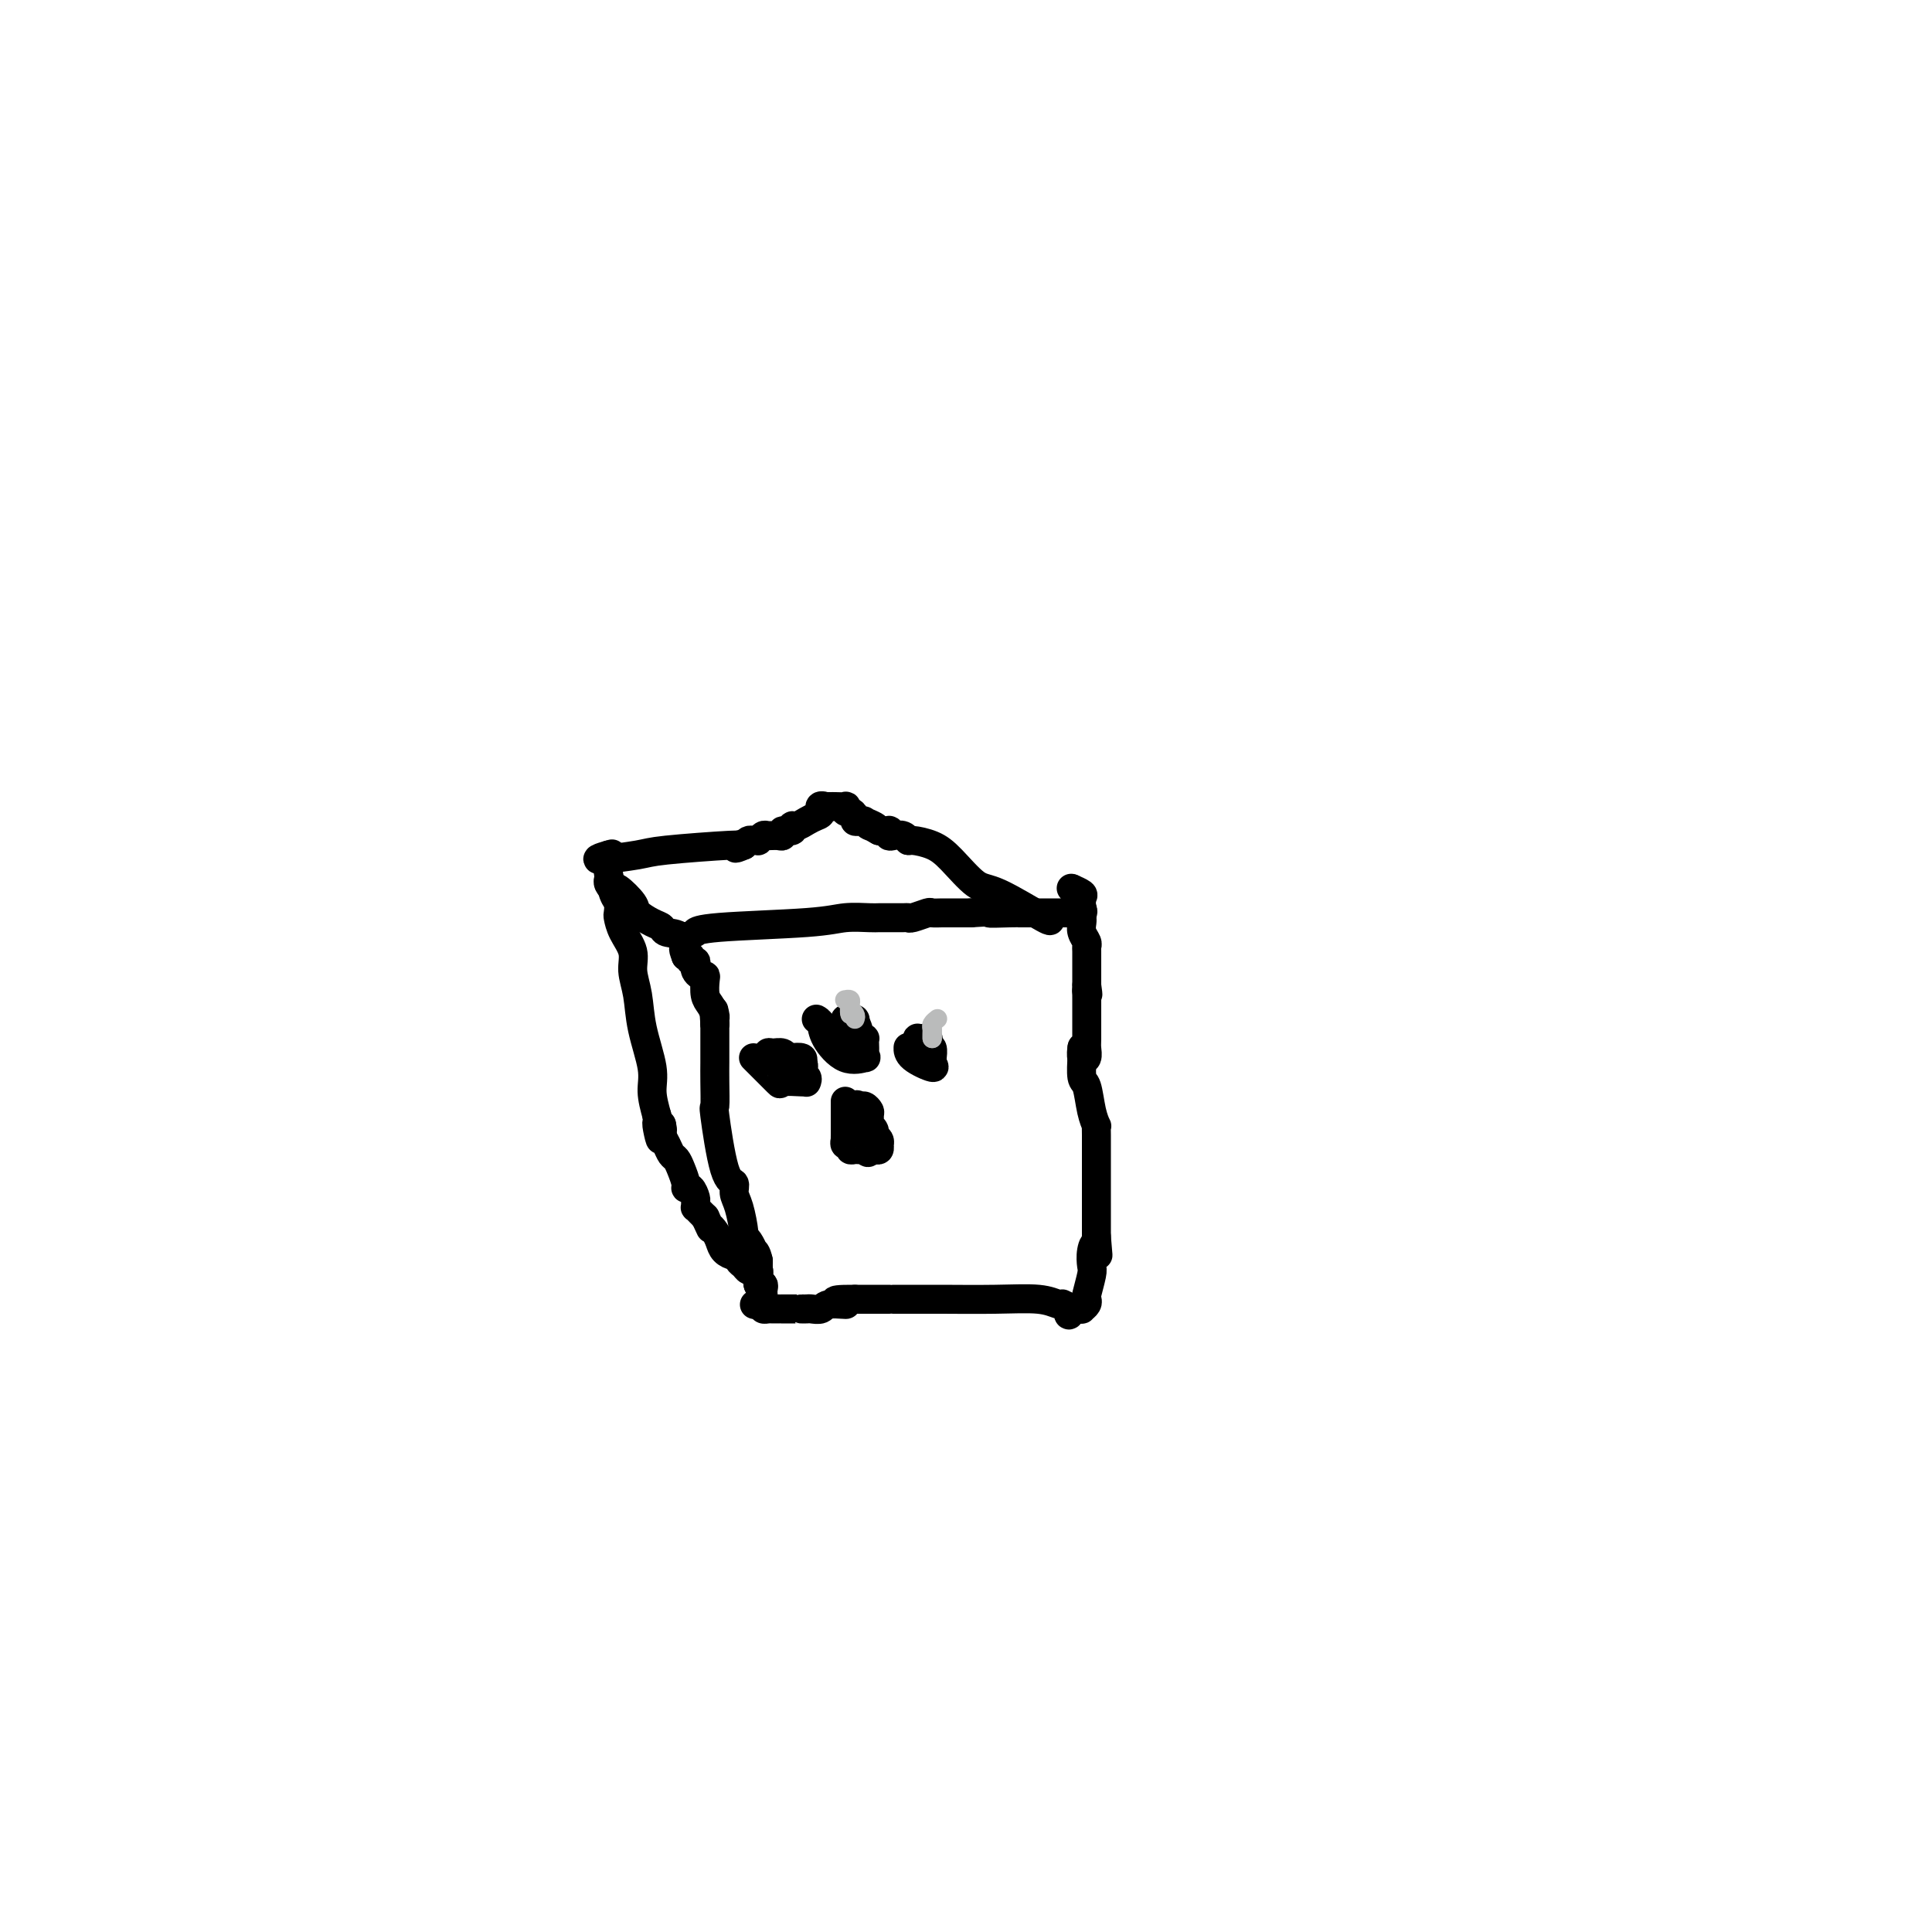 <svg viewBox='0 0 400 400' version='1.1' xmlns='http://www.w3.org/2000/svg' xmlns:xlink='http://www.w3.org/1999/xlink'><g fill='none' stroke='#000000' stroke-width='6' stroke-linecap='round' stroke-linejoin='round'><path d='M144,193c-0.075,0.091 -0.150,0.182 0,0c0.150,-0.182 0.525,-0.637 5,-1c4.475,-0.363 13.050,-0.633 18,-1c4.950,-0.367 6.276,-0.830 8,-1c1.724,-0.170 3.845,-0.045 5,0c1.155,0.045 1.342,0.012 2,0c0.658,-0.012 1.785,-0.002 2,0c0.215,0.002 -0.482,-0.003 0,0c0.482,0.003 2.141,0.015 3,0c0.859,-0.015 0.916,-0.057 1,0c0.084,0.057 0.195,0.211 1,0c0.805,-0.211 2.304,-0.789 3,-1c0.696,-0.211 0.589,-0.057 1,0c0.411,0.057 1.342,0.015 2,0c0.658,-0.015 1.045,-0.004 2,0c0.955,0.004 2.477,0.002 4,0'/><path d='M201,189c9.514,-0.619 4.800,-0.166 4,0c-0.800,0.166 2.314,0.044 4,0c1.686,-0.044 1.944,-0.012 2,0c0.056,0.012 -0.088,0.003 1,0c1.088,-0.003 3.409,-0.000 5,0c1.591,0.000 2.451,-0.002 3,0c0.549,0.002 0.788,0.008 1,0c0.212,-0.008 0.399,-0.029 1,0c0.601,0.029 1.618,0.109 2,0c0.382,-0.109 0.130,-0.408 0,-1c-0.130,-0.592 -0.138,-1.478 0,-2c0.138,-0.522 0.422,-0.679 0,-1c-0.422,-0.321 -1.549,-0.806 -2,-1c-0.451,-0.194 -0.225,-0.097 0,0'/><path d='M222,184c0.415,0.333 0.829,0.667 1,1c0.171,0.333 0.098,0.667 0,1c-0.098,0.333 -0.222,0.666 0,1c0.222,0.334 0.791,0.670 1,1c0.209,0.330 0.060,0.655 0,1c-0.060,0.345 -0.030,0.709 0,1c0.030,0.291 0.061,0.510 0,1c-0.061,0.490 -0.212,1.251 0,2c0.212,0.749 0.789,1.485 1,2c0.211,0.515 0.057,0.809 0,1c-0.057,0.191 -0.015,0.278 0,1c0.015,0.722 0.004,2.079 0,3c-0.004,0.921 -0.001,1.406 0,2c0.001,0.594 0.001,1.297 0,2'/><path d='M225,204c0.464,3.259 0.124,1.406 0,1c-0.124,-0.406 -0.033,0.634 0,1c0.033,0.366 0.009,0.059 0,0c-0.009,-0.059 -0.003,0.130 0,1c0.003,0.870 0.002,2.422 0,3c-0.002,0.578 -0.004,0.181 0,1c0.004,0.819 0.015,2.853 0,4c-0.015,1.147 -0.057,1.407 0,2c0.057,0.593 0.211,1.520 0,2c-0.211,0.480 -0.788,0.514 -1,0c-0.212,-0.514 -0.061,-1.575 0,-2c0.061,-0.425 0.030,-0.212 0,0'/><path d='M224,217c-0.007,0.424 -0.013,0.847 0,1c0.013,0.153 0.046,0.035 0,1c-0.046,0.965 -0.170,3.015 0,4c0.170,0.985 0.634,0.907 1,2c0.366,1.093 0.634,3.358 1,5c0.366,1.642 0.830,2.661 1,3c0.170,0.339 0.046,-0.004 0,0c-0.046,0.004 -0.012,0.353 0,2c0.012,1.647 0.003,4.591 0,6c-0.003,1.409 -0.001,1.281 0,2c0.001,0.719 0.000,2.284 0,3c-0.000,0.716 -0.000,0.584 0,1c0.000,0.416 0.000,1.381 0,3c-0.000,1.619 -0.000,3.891 0,5c0.000,1.109 0.000,1.054 0,1'/><path d='M227,256c0.524,6.470 0.333,3.145 0,2c-0.333,-1.145 -0.807,-0.111 -1,1c-0.193,1.111 -0.103,2.301 0,3c0.103,0.699 0.220,0.909 0,2c-0.220,1.091 -0.776,3.063 -1,4c-0.224,0.937 -0.116,0.840 0,1c0.116,0.160 0.238,0.579 0,1c-0.238,0.421 -0.837,0.845 -1,1c-0.163,0.155 0.110,0.042 0,0c-0.110,-0.042 -0.603,-0.012 -1,0c-0.397,0.012 -0.699,0.006 -1,0'/><path d='M222,271c-0.938,2.380 -0.782,0.830 -1,0c-0.218,-0.830 -0.811,-0.940 -1,-1c-0.189,-0.060 0.027,-0.069 0,0c-0.027,0.069 -0.295,0.215 -1,0c-0.705,-0.215 -1.846,-0.790 -4,-1c-2.154,-0.210 -5.319,-0.056 -9,0c-3.681,0.056 -7.876,0.015 -11,0c-3.124,-0.015 -5.176,-0.004 -6,0c-0.824,0.004 -0.420,0.001 -1,0c-0.580,-0.001 -2.143,-0.000 -3,0c-0.857,0.000 -1.007,0.000 -1,0c0.007,-0.000 0.171,-0.000 0,0c-0.171,0.000 -0.676,0.000 -1,0c-0.324,-0.000 -0.468,-0.000 -1,0c-0.532,0.000 -1.452,0.000 -2,0c-0.548,-0.000 -0.725,-0.000 -1,0c-0.275,0.000 -0.650,0.000 -1,0c-0.350,-0.000 -0.675,-0.000 -1,0'/><path d='M177,269c-7.257,-0.067 -2.900,0.767 -2,1c0.900,0.233 -1.658,-0.134 -3,0c-1.342,0.134 -1.470,0.768 -2,1c-0.530,0.232 -1.463,0.062 -2,0c-0.537,-0.062 -0.677,-0.017 -1,0c-0.323,0.017 -0.828,0.004 -1,0c-0.172,-0.004 -0.011,-0.001 0,0c0.011,0.001 -0.130,0.000 -1,0c-0.870,-0.000 -2.471,-0.000 -3,0c-0.529,0.000 0.012,0.001 0,0c-0.012,-0.001 -0.578,-0.003 -1,0c-0.422,0.003 -0.701,0.011 -1,0c-0.299,-0.011 -0.619,-0.041 -1,0c-0.381,0.041 -0.823,0.155 -1,0c-0.177,-0.155 -0.088,-0.577 0,-1'/><path d='M158,270c-3.167,0.167 -1.583,0.083 0,0'/><path d='M158,270c0.001,-0.304 0.001,-0.607 0,-1c-0.001,-0.393 -0.004,-0.875 0,-1c0.004,-0.125 0.015,0.107 0,0c-0.015,-0.107 -0.057,-0.552 0,-1c0.057,-0.448 0.211,-0.899 0,-1c-0.211,-0.101 -0.789,0.148 -1,0c-0.211,-0.148 -0.057,-0.694 0,-1c0.057,-0.306 0.016,-0.373 0,-1c-0.016,-0.627 -0.008,-1.813 0,-3'/><path d='M157,261c-0.393,-1.873 -0.875,-2.056 -1,-2c-0.125,0.056 0.107,0.353 0,0c-0.107,-0.353 -0.555,-1.354 -1,-2c-0.445,-0.646 -0.888,-0.937 -1,-1c-0.112,-0.063 0.108,0.102 0,-1c-0.108,-1.102 -0.544,-3.471 -1,-5c-0.456,-1.529 -0.931,-2.220 -1,-3c-0.069,-0.780 0.269,-1.650 0,-2c-0.269,-0.350 -1.144,-0.179 -2,-3c-0.856,-2.821 -1.694,-8.632 -2,-11c-0.306,-2.368 -0.082,-1.292 0,-2c0.082,-0.708 0.022,-3.202 0,-5c-0.022,-1.798 -0.006,-2.902 0,-4c0.006,-1.098 0.002,-2.191 0,-3c-0.002,-0.809 -0.000,-1.333 0,-2c0.000,-0.667 0.000,-1.476 0,-2c-0.000,-0.524 -0.000,-0.762 0,-1'/><path d='M148,212c-0.333,-5.000 -0.167,-2.500 0,0'/><path d='M148,212c0.006,-0.440 0.012,-0.879 0,-1c-0.012,-0.121 -0.042,0.077 0,0c0.042,-0.077 0.156,-0.427 0,-1c-0.156,-0.573 -0.580,-1.368 -1,-2c-0.420,-0.632 -0.834,-1.101 -1,-2c-0.166,-0.899 -0.083,-2.230 0,-3c0.083,-0.770 0.167,-0.981 0,-1c-0.167,-0.019 -0.585,0.154 -1,0c-0.415,-0.154 -0.829,-0.633 -1,-1c-0.171,-0.367 -0.101,-0.620 0,-1c0.101,-0.380 0.233,-0.885 0,-1c-0.233,-0.115 -0.832,0.161 -1,0c-0.168,-0.161 0.095,-0.760 0,-1c-0.095,-0.240 -0.547,-0.120 -1,0'/><path d='M142,198c-0.928,-2.405 -0.248,-1.419 0,-1c0.248,0.419 0.064,0.270 0,0c-0.064,-0.270 -0.007,-0.660 0,-1c0.007,-0.340 -0.037,-0.630 0,-1c0.037,-0.370 0.153,-0.820 0,-1c-0.153,-0.180 -0.577,-0.090 -1,0'/><path d='M141,194c-0.793,-0.794 -2.276,-0.777 -3,-1c-0.724,-0.223 -0.688,-0.684 -1,-1c-0.312,-0.316 -0.972,-0.487 -2,-1c-1.028,-0.513 -2.423,-1.370 -3,-2c-0.577,-0.630 -0.337,-1.034 -1,-2c-0.663,-0.966 -2.230,-2.494 -3,-3c-0.770,-0.506 -0.742,0.009 -1,0c-0.258,-0.009 -0.800,-0.541 -1,-1c-0.200,-0.459 -0.057,-0.845 0,-1c0.057,-0.155 0.029,-0.077 0,0'/><path d='M217,190c0.479,0.540 0.958,1.081 -1,0c-1.958,-1.081 -6.353,-3.782 -9,-5c-2.647,-1.218 -3.546,-0.952 -5,-2c-1.454,-1.048 -3.463,-3.409 -5,-5c-1.537,-1.591 -2.600,-2.413 -4,-3c-1.400,-0.587 -3.135,-0.941 -4,-1c-0.865,-0.059 -0.859,0.177 -1,0c-0.141,-0.177 -0.429,-0.765 -1,-1c-0.571,-0.235 -1.427,-0.115 -2,0c-0.573,0.115 -0.865,0.227 -1,0c-0.135,-0.227 -0.113,-0.792 0,-1c0.113,-0.208 0.318,-0.059 0,0c-0.318,0.059 -1.159,0.030 -2,0'/><path d='M182,172c-5.593,-3.027 -2.077,-1.595 -1,-1c1.077,0.595 -0.285,0.353 -1,0c-0.715,-0.353 -0.783,-0.817 -1,-1c-0.217,-0.183 -0.584,-0.087 -1,0c-0.416,0.087 -0.883,0.163 -1,0c-0.117,-0.163 0.114,-0.565 0,-1c-0.114,-0.435 -0.573,-0.901 -1,-1c-0.427,-0.099 -0.821,0.170 -1,0c-0.179,-0.170 -0.143,-0.778 0,-1c0.143,-0.222 0.392,-0.060 0,0c-0.392,0.060 -1.425,0.016 -2,0c-0.575,-0.016 -0.693,-0.004 -1,0c-0.307,0.004 -0.802,0.001 -1,0c-0.198,-0.001 -0.099,-0.001 0,0'/><path d='M171,167c-1.893,-0.596 -1.124,0.414 -1,1c0.124,0.586 -0.395,0.750 -1,1c-0.605,0.250 -1.294,0.588 -2,1c-0.706,0.412 -1.428,0.899 -2,1c-0.572,0.101 -0.992,-0.183 -1,0c-0.008,0.183 0.397,0.834 0,1c-0.397,0.166 -1.598,-0.153 -2,0c-0.402,0.153 -0.007,0.777 0,1c0.007,0.223 -0.376,0.046 -1,0c-0.624,-0.046 -1.491,0.041 -2,0c-0.509,-0.041 -0.661,-0.208 -1,0c-0.339,0.208 -0.864,0.790 -1,1c-0.136,0.210 0.118,0.046 0,0c-0.118,-0.046 -0.609,0.026 -1,0c-0.391,-0.026 -0.683,-0.150 -1,0c-0.317,0.150 -0.658,0.575 -1,1'/><path d='M154,175c-2.837,1.234 -1.430,0.319 -1,0c0.430,-0.319 -0.118,-0.043 0,0c0.118,0.043 0.902,-0.146 -2,0c-2.902,0.146 -9.489,0.627 -13,1c-3.511,0.373 -3.945,0.639 -6,1c-2.055,0.361 -5.730,0.817 -7,1c-1.270,0.183 -0.135,0.091 1,0'/><path d='M126,178c-4.356,0.244 -1.244,-0.644 0,-1c1.244,-0.356 0.622,-0.178 0,0'/><path d='M126,177c0.002,0.339 0.003,0.679 0,1c-0.003,0.321 -0.011,0.624 0,1c0.011,0.376 0.042,0.826 0,1c-0.042,0.174 -0.155,0.073 0,1c0.155,0.927 0.579,2.884 1,4c0.421,1.116 0.839,1.393 1,2c0.161,0.607 0.067,1.543 0,2c-0.067,0.457 -0.106,0.434 0,1c0.106,0.566 0.356,1.723 1,3c0.644,1.277 1.683,2.676 2,4c0.317,1.324 -0.088,2.572 0,4c0.088,1.428 0.667,3.034 1,5c0.333,1.966 0.419,4.290 1,7c0.581,2.710 1.656,5.807 2,8c0.344,2.193 -0.045,3.484 0,5c0.045,1.516 0.522,3.258 1,5'/><path d='M136,231c1.486,8.730 0.203,3.557 0,2c-0.203,-1.557 0.676,0.504 1,1c0.324,0.496 0.093,-0.573 0,-1c-0.093,-0.427 -0.046,-0.214 0,0'/><path d='M137,233c0.024,0.355 0.048,0.711 0,1c-0.048,0.289 -0.168,0.513 0,1c0.168,0.487 0.623,1.237 1,2c0.377,0.763 0.675,1.540 1,2c0.325,0.460 0.678,0.605 1,1c0.322,0.395 0.612,1.041 1,2c0.388,0.959 0.874,2.232 1,3c0.126,0.768 -0.110,1.033 0,1c0.110,-0.033 0.565,-0.363 1,0c0.435,0.363 0.852,1.421 1,2c0.148,0.579 0.029,0.680 0,1c-0.029,0.320 0.034,0.859 0,1c-0.034,0.141 -0.163,-0.116 0,0c0.163,0.116 0.618,0.605 1,1c0.382,0.395 0.691,0.698 1,1'/><path d='M146,252c1.572,3.357 1.002,2.248 1,2c-0.002,-0.248 0.564,0.363 1,1c0.436,0.637 0.743,1.298 1,2c0.257,0.702 0.464,1.445 1,2c0.536,0.555 1.400,0.923 2,1c0.600,0.077 0.935,-0.137 1,0c0.065,0.137 -0.141,0.625 0,1c0.141,0.375 0.630,0.635 1,1c0.370,0.365 0.621,0.833 1,1c0.379,0.167 0.885,0.034 1,0c0.115,-0.034 -0.161,0.033 0,0c0.161,-0.033 0.759,-0.166 1,0c0.241,0.166 0.127,0.632 0,1c-0.127,0.368 -0.265,0.637 0,1c0.265,0.363 0.933,0.818 1,1c0.067,0.182 -0.466,0.091 -1,0'/><path d='M157,266c1.310,0.869 -0.917,-3.958 -2,-6c-1.083,-2.042 -1.024,-1.298 -1,-1c0.024,0.298 0.012,0.149 0,0'/><path d='M176,233c-0.000,0.089 -0.001,0.178 0,0c0.001,-0.178 0.003,-0.622 0,-1c-0.003,-0.378 -0.011,-0.689 0,-1c0.011,-0.311 0.041,-0.622 0,-1c-0.041,-0.378 -0.155,-0.822 0,-1c0.155,-0.178 0.577,-0.089 1,0'/><path d='M177,229c0.337,-0.604 0.679,-0.116 1,0c0.321,0.116 0.621,-0.142 1,0c0.379,0.142 0.838,0.682 1,1c0.162,0.318 0.028,0.414 0,1c-0.028,0.586 0.049,1.662 0,2c-0.049,0.338 -0.223,-0.063 0,0c0.223,0.063 0.844,0.590 1,1c0.156,0.410 -0.154,0.702 0,1c0.154,0.298 0.770,0.602 1,1c0.230,0.398 0.072,0.891 0,1c-0.072,0.109 -0.058,-0.167 0,0c0.058,0.167 0.160,0.777 0,1c-0.160,0.223 -0.582,0.060 -1,0c-0.418,-0.060 -0.834,-0.017 -1,0c-0.166,0.017 -0.083,0.009 0,0'/><path d='M180,238c-0.177,1.236 -0.621,0.327 -1,0c-0.379,-0.327 -0.694,-0.073 -1,0c-0.306,0.073 -0.604,-0.037 -1,0c-0.396,0.037 -0.891,0.221 -1,0c-0.109,-0.221 0.167,-0.847 0,-1c-0.167,-0.153 -0.777,0.166 -1,0c-0.223,-0.166 -0.060,-0.817 0,-1c0.060,-0.183 0.016,0.102 0,0c-0.016,-0.102 -0.004,-0.591 0,-1c0.004,-0.409 0.001,-0.739 0,-1c-0.001,-0.261 -0.000,-0.452 0,-1c0.000,-0.548 0.000,-1.454 0,-2c-0.000,-0.546 -0.000,-0.734 0,-1c0.000,-0.266 0.000,-0.610 0,-1c-0.000,-0.390 -0.000,-0.826 0,-1c0.000,-0.174 0.000,-0.087 0,0'/><path d='M190,217c-0.006,-0.309 -0.012,-0.619 0,-1c0.012,-0.381 0.042,-0.834 0,-1c-0.042,-0.166 -0.156,-0.044 0,0c0.156,0.044 0.580,0.012 1,0c0.420,-0.012 0.834,-0.003 1,0c0.166,0.003 0.083,0.002 0,0'/><path d='M192,215c0.326,-0.153 0.140,0.466 0,1c-0.140,0.534 -0.235,0.983 0,1c0.235,0.017 0.799,-0.396 1,0c0.201,0.396 0.040,1.603 0,2c-0.040,0.397 0.042,-0.017 0,0c-0.042,0.017 -0.207,0.463 0,1c0.207,0.537 0.788,1.165 0,1c-0.788,-0.165 -2.943,-1.121 -4,-2c-1.057,-0.879 -1.016,-1.680 -1,-2c0.016,-0.320 0.008,-0.160 0,0'/><path d='M175,215c0.002,-0.332 0.003,-0.663 0,-1c-0.003,-0.337 -0.011,-0.679 0,-1c0.011,-0.321 0.042,-0.619 0,-1c-0.042,-0.381 -0.156,-0.844 0,-1c0.156,-0.156 0.580,-0.003 1,0c0.420,0.003 0.834,-0.142 1,0c0.166,0.142 0.083,0.571 0,1'/><path d='M177,212c0.475,-0.074 0.663,1.240 1,2c0.337,0.760 0.821,0.964 1,1c0.179,0.036 0.051,-0.096 0,0c-0.051,0.096 -0.025,0.421 0,1c0.025,0.579 0.049,1.411 0,2c-0.049,0.589 -0.170,0.936 0,1c0.170,0.064 0.630,-0.155 0,0c-0.630,0.155 -2.351,0.682 -4,0c-1.649,-0.682 -3.225,-2.575 -4,-4c-0.775,-1.425 -0.747,-2.384 -1,-3c-0.253,-0.616 -0.787,-0.890 -1,-1c-0.213,-0.110 -0.107,-0.055 0,0'/><path d='M162,222c-0.024,-0.444 -0.049,-0.889 0,-1c0.049,-0.111 0.170,0.110 0,0c-0.170,-0.110 -0.632,-0.551 -1,-1c-0.368,-0.449 -0.642,-0.906 -1,-1c-0.358,-0.094 -0.800,0.175 -1,0c-0.200,-0.175 -0.157,-0.793 0,-1c0.157,-0.207 0.428,-0.004 1,0c0.572,0.004 1.446,-0.192 2,0c0.554,0.192 0.788,0.773 1,1c0.212,0.227 0.403,0.100 1,0c0.597,-0.100 1.599,-0.171 2,0c0.401,0.171 0.200,0.586 0,1'/><path d='M166,220c0.868,0.563 0.037,1.472 0,2c-0.037,0.528 0.721,0.676 1,1c0.279,0.324 0.078,0.823 0,1c-0.078,0.177 -0.035,0.033 0,0c0.035,-0.033 0.062,0.044 -1,0c-1.062,-0.044 -3.213,-0.208 -4,0c-0.787,0.208 -0.211,0.788 -1,0c-0.789,-0.788 -2.943,-2.943 -4,-4c-1.057,-1.057 -1.016,-1.016 -1,-1c0.016,0.016 0.008,0.008 0,0'/></g>
<g fill='none' stroke='#BABBBB' stroke-width='4' stroke-linecap='round' stroke-linejoin='round'><path d='M193,213c0.000,0.310 0.000,0.619 0,1c0.000,0.381 0.000,0.833 0,1c0.000,0.167 0.000,0.048 0,0c0.000,-0.048 0.000,-0.024 0,0'/><path d='M193,215c-0.004,0.132 -0.015,-0.539 0,-1c0.015,-0.461 0.057,-0.712 0,-1c-0.057,-0.288 -0.211,-0.613 0,-1c0.211,-0.387 0.788,-0.835 1,-1c0.212,-0.165 0.061,-0.047 0,0c-0.061,0.047 -0.030,0.024 0,0'/><path d='M177,211c0.111,-0.289 0.222,-0.578 0,-1c-0.222,-0.422 -0.778,-0.978 -1,-1c-0.222,-0.022 -0.111,0.489 0,1'/><path d='M176,210c-0.150,-0.337 -0.026,-0.679 0,-1c0.026,-0.321 -0.045,-0.622 0,-1c0.045,-0.378 0.208,-0.833 0,-1c-0.208,-0.167 -0.787,-0.045 -1,0c-0.213,0.045 -0.061,0.013 0,0c0.061,-0.013 0.030,-0.006 0,0'/></g>
</svg>
